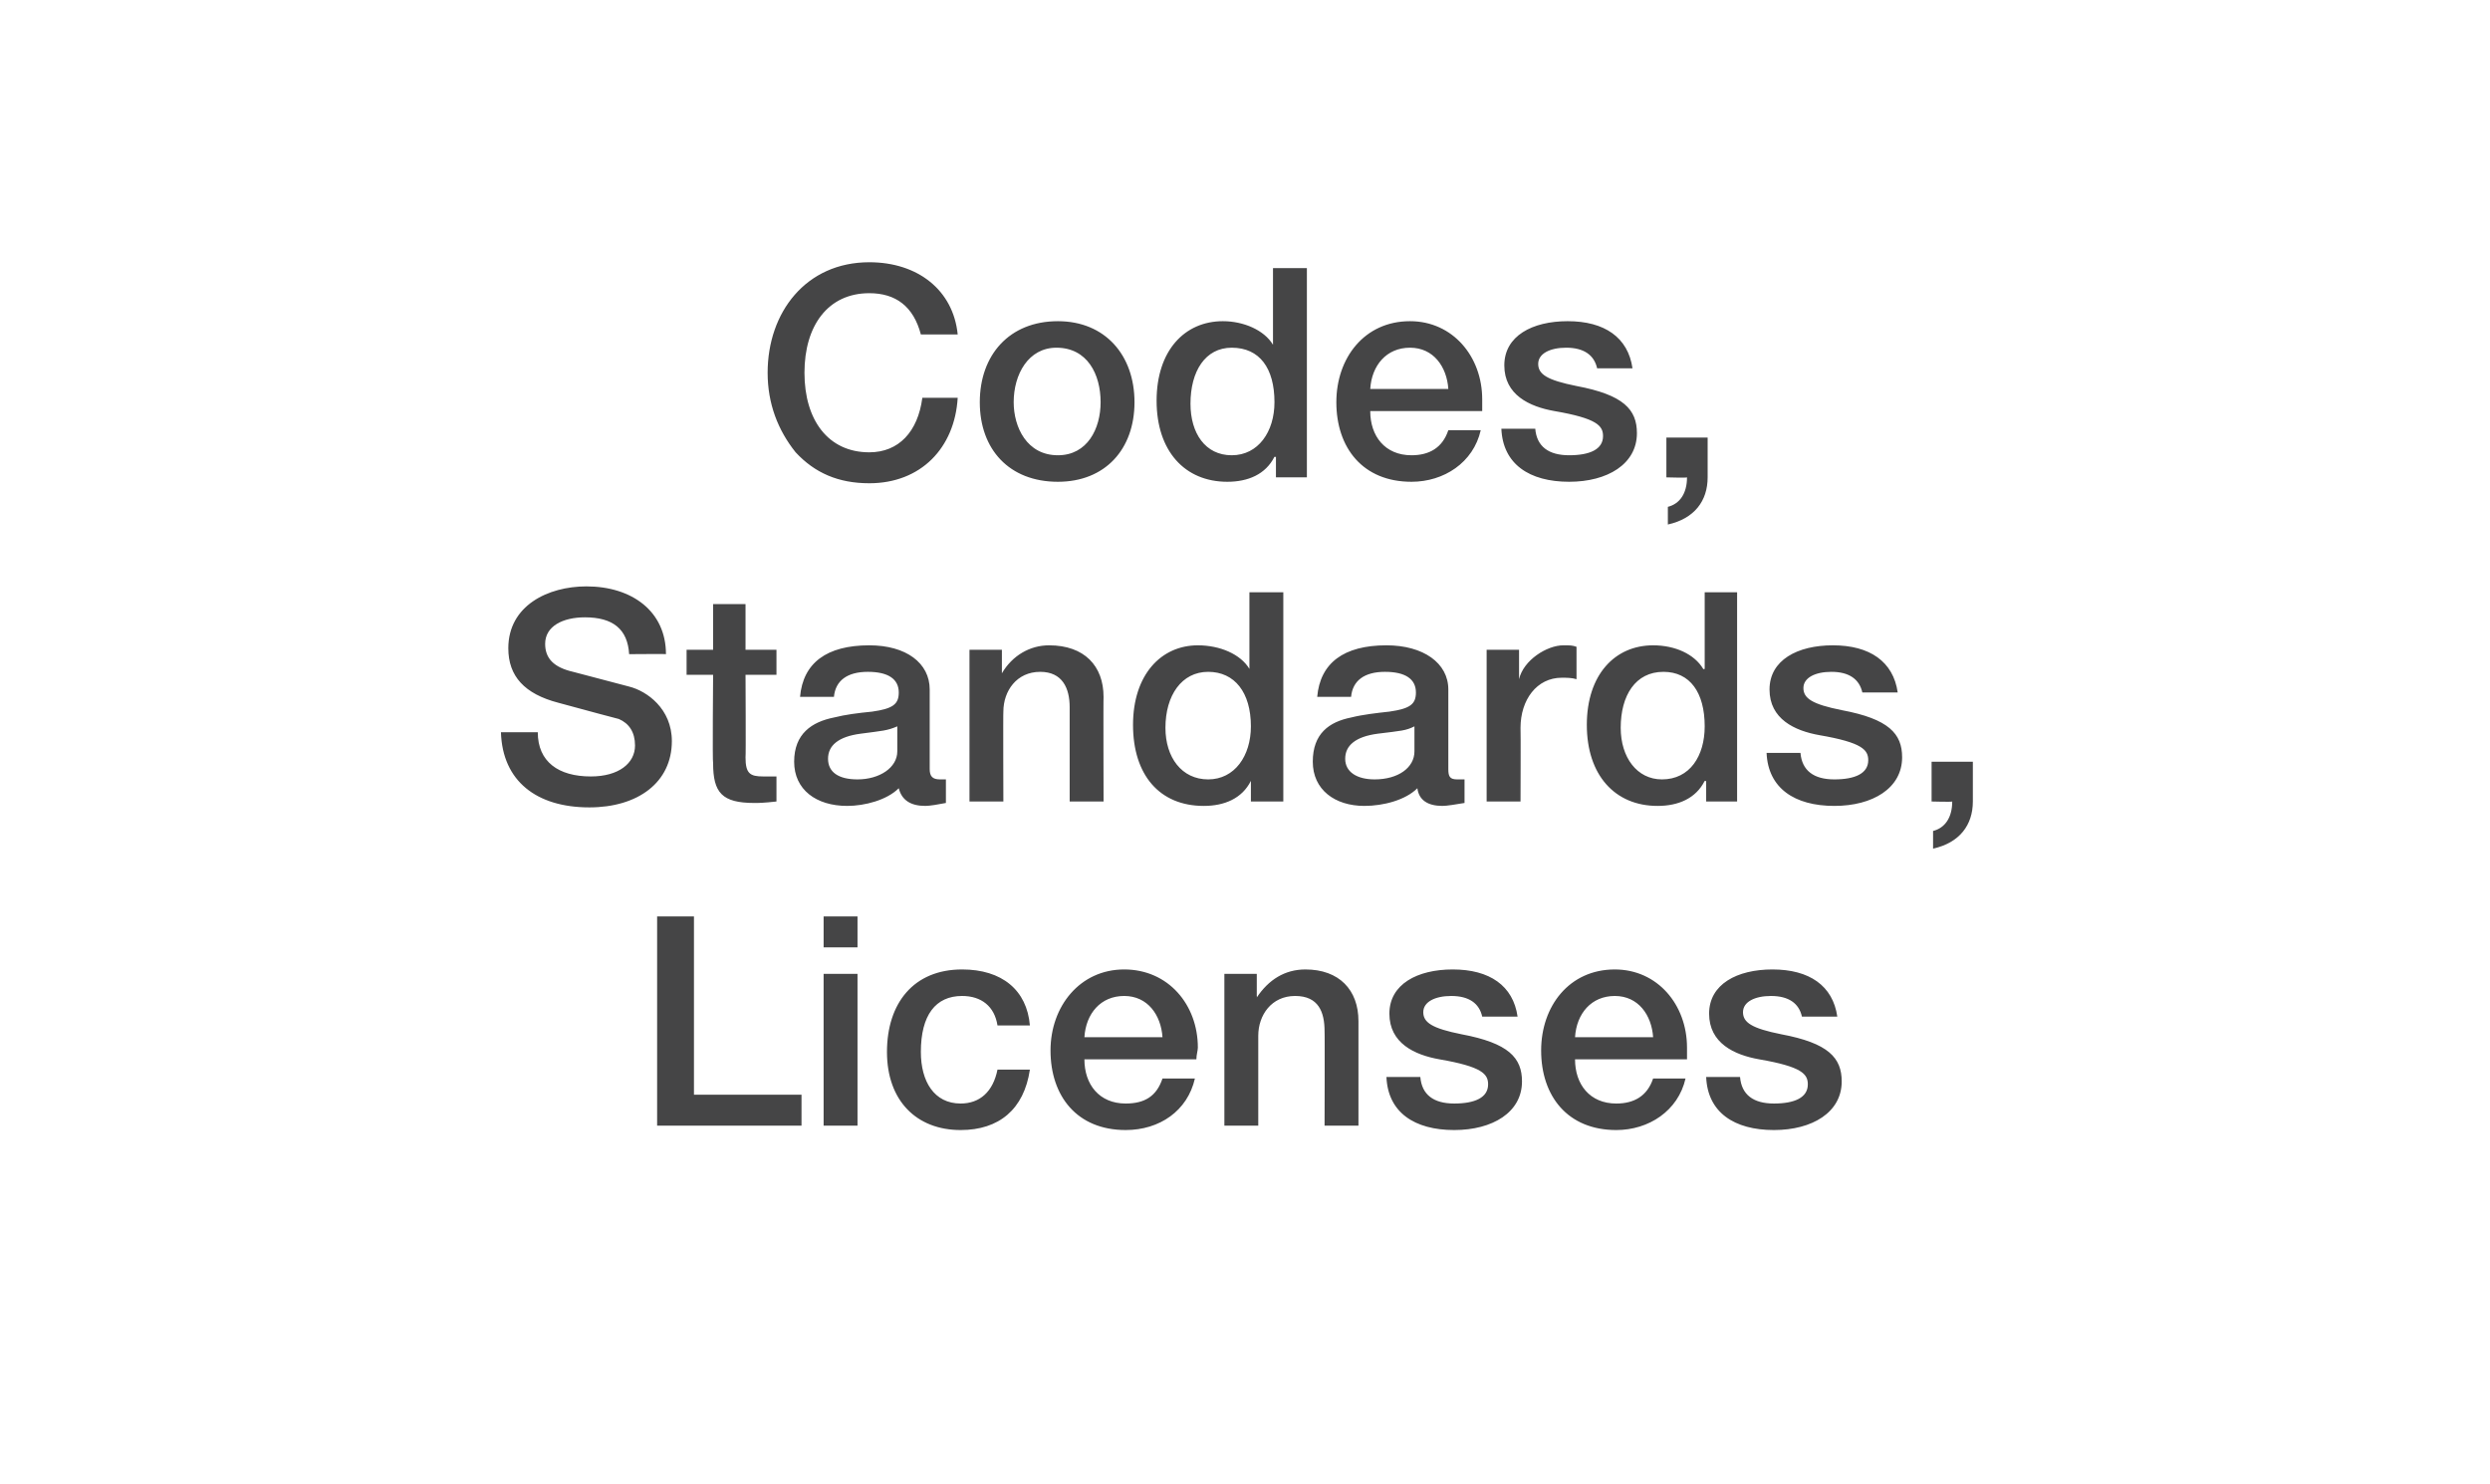 <?xml version="1.0" standalone="no"?><!DOCTYPE svg PUBLIC "-//W3C//DTD SVG 1.1//EN" "http://www.w3.org/Graphics/SVG/1.1/DTD/svg11.dtd"><svg xmlns="http://www.w3.org/2000/svg" version="1.1" width="169px" height="100.7px" viewBox="0 -1 169 100.7" style="top:-1px"><desc>Codes, Standards, Licenses</desc><defs/><g id="Polygon141874"><path d="m47.1 61.2v12.1h7.3v2.1h-9.8V61.2h2.5zm11.1 0v2.1h-2.3v-2.1h2.3zm0 3.9v10.3h-2.3V65.1h2.3zm11.7 3.5h-2.2c-.2-1.3-1.1-2-2.4-2c-1.8 0-2.8 1.3-2.8 3.8c0 2 .9 3.5 2.7 3.5c1.3 0 2.2-.8 2.5-2.3h2.2c-.4 2.7-2.1 4.1-4.7 4.1c-3 0-5-2-5-5.3c0-3.3 1.8-5.6 5.1-5.6c2.7 0 4.4 1.4 4.6 3.8zm11.4 1.5c0 .2-.1.5-.1.8h-7.6c0 1.7 1 3 2.8 3c1.3 0 2.1-.5 2.5-1.7h2.2c-.5 2.2-2.4 3.5-4.7 3.5c-3.3 0-5.1-2.3-5.1-5.4c0-3 2-5.5 5-5.5c3 0 5 2.4 5 5.3zm-2.4-.7c-.1-1.5-1-2.8-2.6-2.8c-1.6 0-2.6 1.2-2.7 2.8h5.3zm13.3-1.1v7.1h-2.3s.02-6.42 0-6.4c0-1.3-.4-2.4-2-2.4c-1.6 0-2.5 1.3-2.5 2.7v6.1h-2.3V65.1h2.2v1.5s.02.06 0 .1c.8-1.2 1.9-1.9 3.3-1.9c2.3 0 3.6 1.4 3.6 3.5zM103 68h-2.4c-.2-.9-.9-1.4-2.1-1.4c-1.1 0-1.9.4-1.9 1.1c0 .7.6 1.1 2.6 1.5c3.2.6 4.1 1.6 4.1 3.2c0 2.1-2 3.3-4.6 3.3c-2.7 0-4.5-1.2-4.6-3.6h2.3c.1 1.2.9 1.8 2.3 1.8c1.4 0 2.3-.4 2.3-1.3c0-.7-.4-1.2-3.3-1.7c-1.7-.3-3.4-1.1-3.4-3.1c0-2 1.9-3 4.3-3c2.5 0 4.1 1.1 4.4 3.2zm11.5 2.1v.8h-7.6c0 1.7 1 3 2.8 3c1.2 0 2.1-.5 2.5-1.7h2.2c-.5 2.2-2.5 3.5-4.7 3.5c-3.3 0-5.1-2.3-5.1-5.4c0-3 1.9-5.5 5-5.5c2.9 0 4.9 2.4 4.9 5.3zm-2.3-.7c-.1-1.5-1-2.8-2.6-2.8c-1.6 0-2.6 1.2-2.7 2.8h5.3zm12.5-1.4h-2.4c-.2-.9-.9-1.4-2.1-1.4c-1.1 0-1.9.4-1.9 1.1c0 .7.6 1.1 2.6 1.5c3.2.6 4.1 1.6 4.1 3.2c0 2.1-2 3.3-4.6 3.3c-2.7 0-4.5-1.2-4.6-3.6h2.3c.1 1.2.9 1.8 2.3 1.8c1.4 0 2.3-.4 2.3-1.3c0-.7-.4-1.2-3.3-1.7c-1.7-.3-3.4-1.1-3.4-3.1c0-2 1.9-3 4.3-3c2.5 0 4.1 1.1 4.4 3.2z" stroke="none" fill="#454546"/></g><g id="Polygon141873"><path d="m45.2 43.4c.05-.02-2.5 0-2.5 0c0 0 .05-.04 0 0c-.1-1.7-1.1-2.5-3-2.5c-1.5 0-2.7.6-2.7 1.8c0 1 .6 1.6 1.9 1.9l3.8 1c1.2.3 2.9 1.5 2.9 3.7c0 2.8-2.3 4.5-5.6 4.5c-3.6 0-5.9-1.8-6-5.1h2.5c0 2 1.4 3 3.6 3c1.9 0 3-.9 3-2.1c0-.9-.4-1.5-1.1-1.8c-.8-.2-1.5-.4-4.1-1.1c-2.3-.6-3.4-1.8-3.4-3.7c0-2.9 2.7-4.2 5.3-4.2c3.1 0 5.4 1.7 5.4 4.6zm5.4-3.4v3.1h2.1v1.7h-2.1s.03 5.64 0 5.6c0 1.1.3 1.3 1.2 1.3h.9v1.7c-.9.1-1.2.1-1.5.1c-2.2 0-2.8-.7-2.8-2.7c-.05-.04 0-6 0-6h-1.8v-1.7h1.8V40h2.2zm12.5 5.8v5.4c0 .5.2.7.7.7h.4v1.6c-.5.1-1.1.2-1.4.2c-1 0-1.6-.4-1.8-1.2c-.8.8-2.3 1.2-3.5 1.2c-2.1 0-3.6-1.1-3.6-3c0-1.9 1.2-2.7 2.7-3c.8-.2 1.6-.3 2.6-.4c1.4-.2 1.8-.5 1.8-1.3c0-.9-.7-1.4-2.1-1.4c-1.4 0-2.2.6-2.3 1.7h-2.3c.2-2.3 1.8-3.5 4.7-3.5c2.5 0 4.1 1.2 4.1 3zm-4.9 6.1c1.5 0 2.7-.8 2.7-1.9v-1.7c-.7.3-1 .3-2.5.5c-1.5.2-2.2.8-2.2 1.7c0 .9.7 1.4 2 1.4zm16.7-5.6c-.02-.04 0 7.1 0 7.1h-2.3V47c0-1.3-.5-2.4-2-2.4c-1.6 0-2.5 1.3-2.5 2.7c-.02-.02 0 6.1 0 6.1h-2.3V43.1h2.2v1.6c.7-1.2 1.9-1.9 3.2-1.9c2.4 0 3.7 1.4 3.7 3.5zm12.2-7.1v14.2h-2.2V52s-.01.04 0 0c-.6 1.2-1.8 1.7-3.2 1.7c-3 0-4.8-2.1-4.8-5.5c0-3.4 1.9-5.4 4.4-5.4c1.5 0 2.9.6 3.5 1.6c-.03.04 0 0 0 0v-5.2h2.3zM82 51.9c1.8 0 2.9-1.6 2.9-3.6c0-2.3-1.1-3.7-2.9-3.7c-1.8 0-2.9 1.6-2.9 3.8c0 2 1.1 3.5 2.9 3.5zm16.3-6.1v5.4c0 .5.1.7.6.7h.5v1.6c-.6.1-1.2.2-1.5.2c-1 0-1.6-.4-1.7-1.2c-.8.8-2.3 1.2-3.6 1.2c-2 0-3.5-1.1-3.5-3c0-1.9 1.1-2.7 2.6-3c.8-.2 1.7-.3 2.6-.4c1.4-.2 1.8-.5 1.8-1.3c0-.9-.7-1.4-2.1-1.4c-1.4 0-2.2.6-2.3 1.7h-2.3c.2-2.3 1.8-3.5 4.7-3.5c2.5 0 4.2 1.2 4.2 3zm-5 6.1c1.6 0 2.7-.8 2.7-1.9v-1.7c-.6.3-.9.3-2.5.5c-1.5.2-2.2.8-2.2 1.7c0 .9.8 1.4 2 1.4zm13.7-9v2.2c-.3-.1-.7-.1-1-.1c-1.7 0-2.8 1.5-2.8 3.4c.02.04 0 5 0 5h-2.3V43.1h2.2v2s.02 0 0 0c.3-1.3 1.9-2.3 3-2.3c.5 0 .6 0 .9.1zm10.9-3.7v14.2h-2.1V52s-.07.04-.1 0c-.6 1.2-1.8 1.7-3.2 1.7c-2.9 0-4.8-2.1-4.8-5.5c0-3.4 1.9-5.4 4.5-5.4c1.5 0 2.8.6 3.4 1.6c.01.04.1 0 .1 0v-5.2h2.2zm-5.1 12.7c1.9 0 2.9-1.6 2.9-3.6c0-2.3-1-3.7-2.8-3.7c-1.9 0-2.9 1.6-2.9 3.8c0 2 1.1 3.5 2.8 3.5zm16-5.9h-2.4c-.2-.9-.9-1.4-2.1-1.4c-1.1 0-1.9.4-1.9 1.1c0 .7.6 1.1 2.6 1.5c3.2.6 4.1 1.6 4.1 3.2c0 2.1-2 3.3-4.6 3.3c-2.7 0-4.5-1.2-4.6-3.6h2.3c.1 1.2.9 1.8 2.3 1.8c1.4 0 2.3-.4 2.3-1.3c0-.7-.4-1.2-3.3-1.7c-1.7-.3-3.4-1.1-3.4-3.1c0-2 1.9-3 4.3-3c2.5 0 4.1 1.1 4.4 3.2zm5.1 4.7v2.7c0 1.6-.9 2.8-2.7 3.2v-1.2c.8-.2 1.3-.9 1.3-2c.01.04-1.4 0-1.4 0v-2.7h2.8z" stroke="none" fill="#454546"/></g><g id="Polygon141872"><path d="m65 21.7h-2.5c-.5-1.9-1.7-2.8-3.5-2.8c-2.8 0-4.4 2.2-4.4 5.4c0 3.2 1.6 5.4 4.4 5.4c2 0 3.3-1.4 3.6-3.7h2.4c-.2 3.4-2.5 5.8-6 5.8c-2.1 0-3.7-.7-5-2.1c-1.2-1.5-1.9-3.3-1.9-5.4c0-4.1 2.6-7.5 6.9-7.5c3.3 0 5.7 1.9 6 4.9zm12 4.6c0 3.2-2 5.4-5.2 5.4c-3.3 0-5.3-2.2-5.3-5.4c0-3.2 2-5.5 5.3-5.5c3.2 0 5.2 2.3 5.2 5.5zm-5.2 3.6c2 0 2.9-1.8 2.9-3.6c0-1.9-.9-3.7-3-3.7c-1.9 0-2.9 1.8-2.9 3.7c0 1.7.9 3.6 3 3.6zm16.9-12.7v14.2h-2.1V30s-.09.04-.1 0c-.6 1.2-1.8 1.7-3.2 1.7c-2.9 0-4.8-2.1-4.8-5.5c0-3.4 1.9-5.4 4.5-5.4c1.4 0 2.8.6 3.4 1.6c-.01.04 0 0 0 0v-5.2h2.3zm-5.1 12.7c1.8 0 2.9-1.6 2.9-3.6c0-2.3-1-3.7-2.9-3.7c-1.8 0-2.8 1.6-2.8 3.8c0 2 1 3.5 2.8 3.5zm17-3.8v.8H93c0 1.7 1 3 2.8 3c1.2 0 2.1-.5 2.5-1.7h2.2c-.5 2.2-2.5 3.5-4.7 3.5c-3.3 0-5.1-2.3-5.1-5.4c0-3 1.9-5.5 5-5.5c2.9 0 4.9 2.4 4.9 5.3zm-2.3-.7c-.1-1.5-1-2.8-2.6-2.8c-1.6 0-2.6 1.2-2.7 2.8h5.3zm12.5-1.4h-2.4c-.2-.9-.9-1.4-2.1-1.4c-1.1 0-1.9.4-1.9 1.1c0 .7.6 1.1 2.6 1.5c3.2.6 4.1 1.6 4.1 3.2c0 2.1-2 3.3-4.6 3.3c-2.7 0-4.5-1.2-4.6-3.6h2.3c.1 1.2.9 1.8 2.3 1.8c1.4 0 2.3-.4 2.3-1.3c0-.7-.4-1.2-3.3-1.7c-1.7-.3-3.4-1.1-3.4-3.1c0-2 1.9-3 4.3-3c2.5 0 4.1 1.1 4.4 3.2zm5.1 4.7v2.7c0 1.6-.9 2.8-2.7 3.2v-1.2c.8-.2 1.3-.9 1.3-2c.01.04-1.4 0-1.4 0v-2.7h2.8z" stroke="none" fill="#454546"/></g></svg>